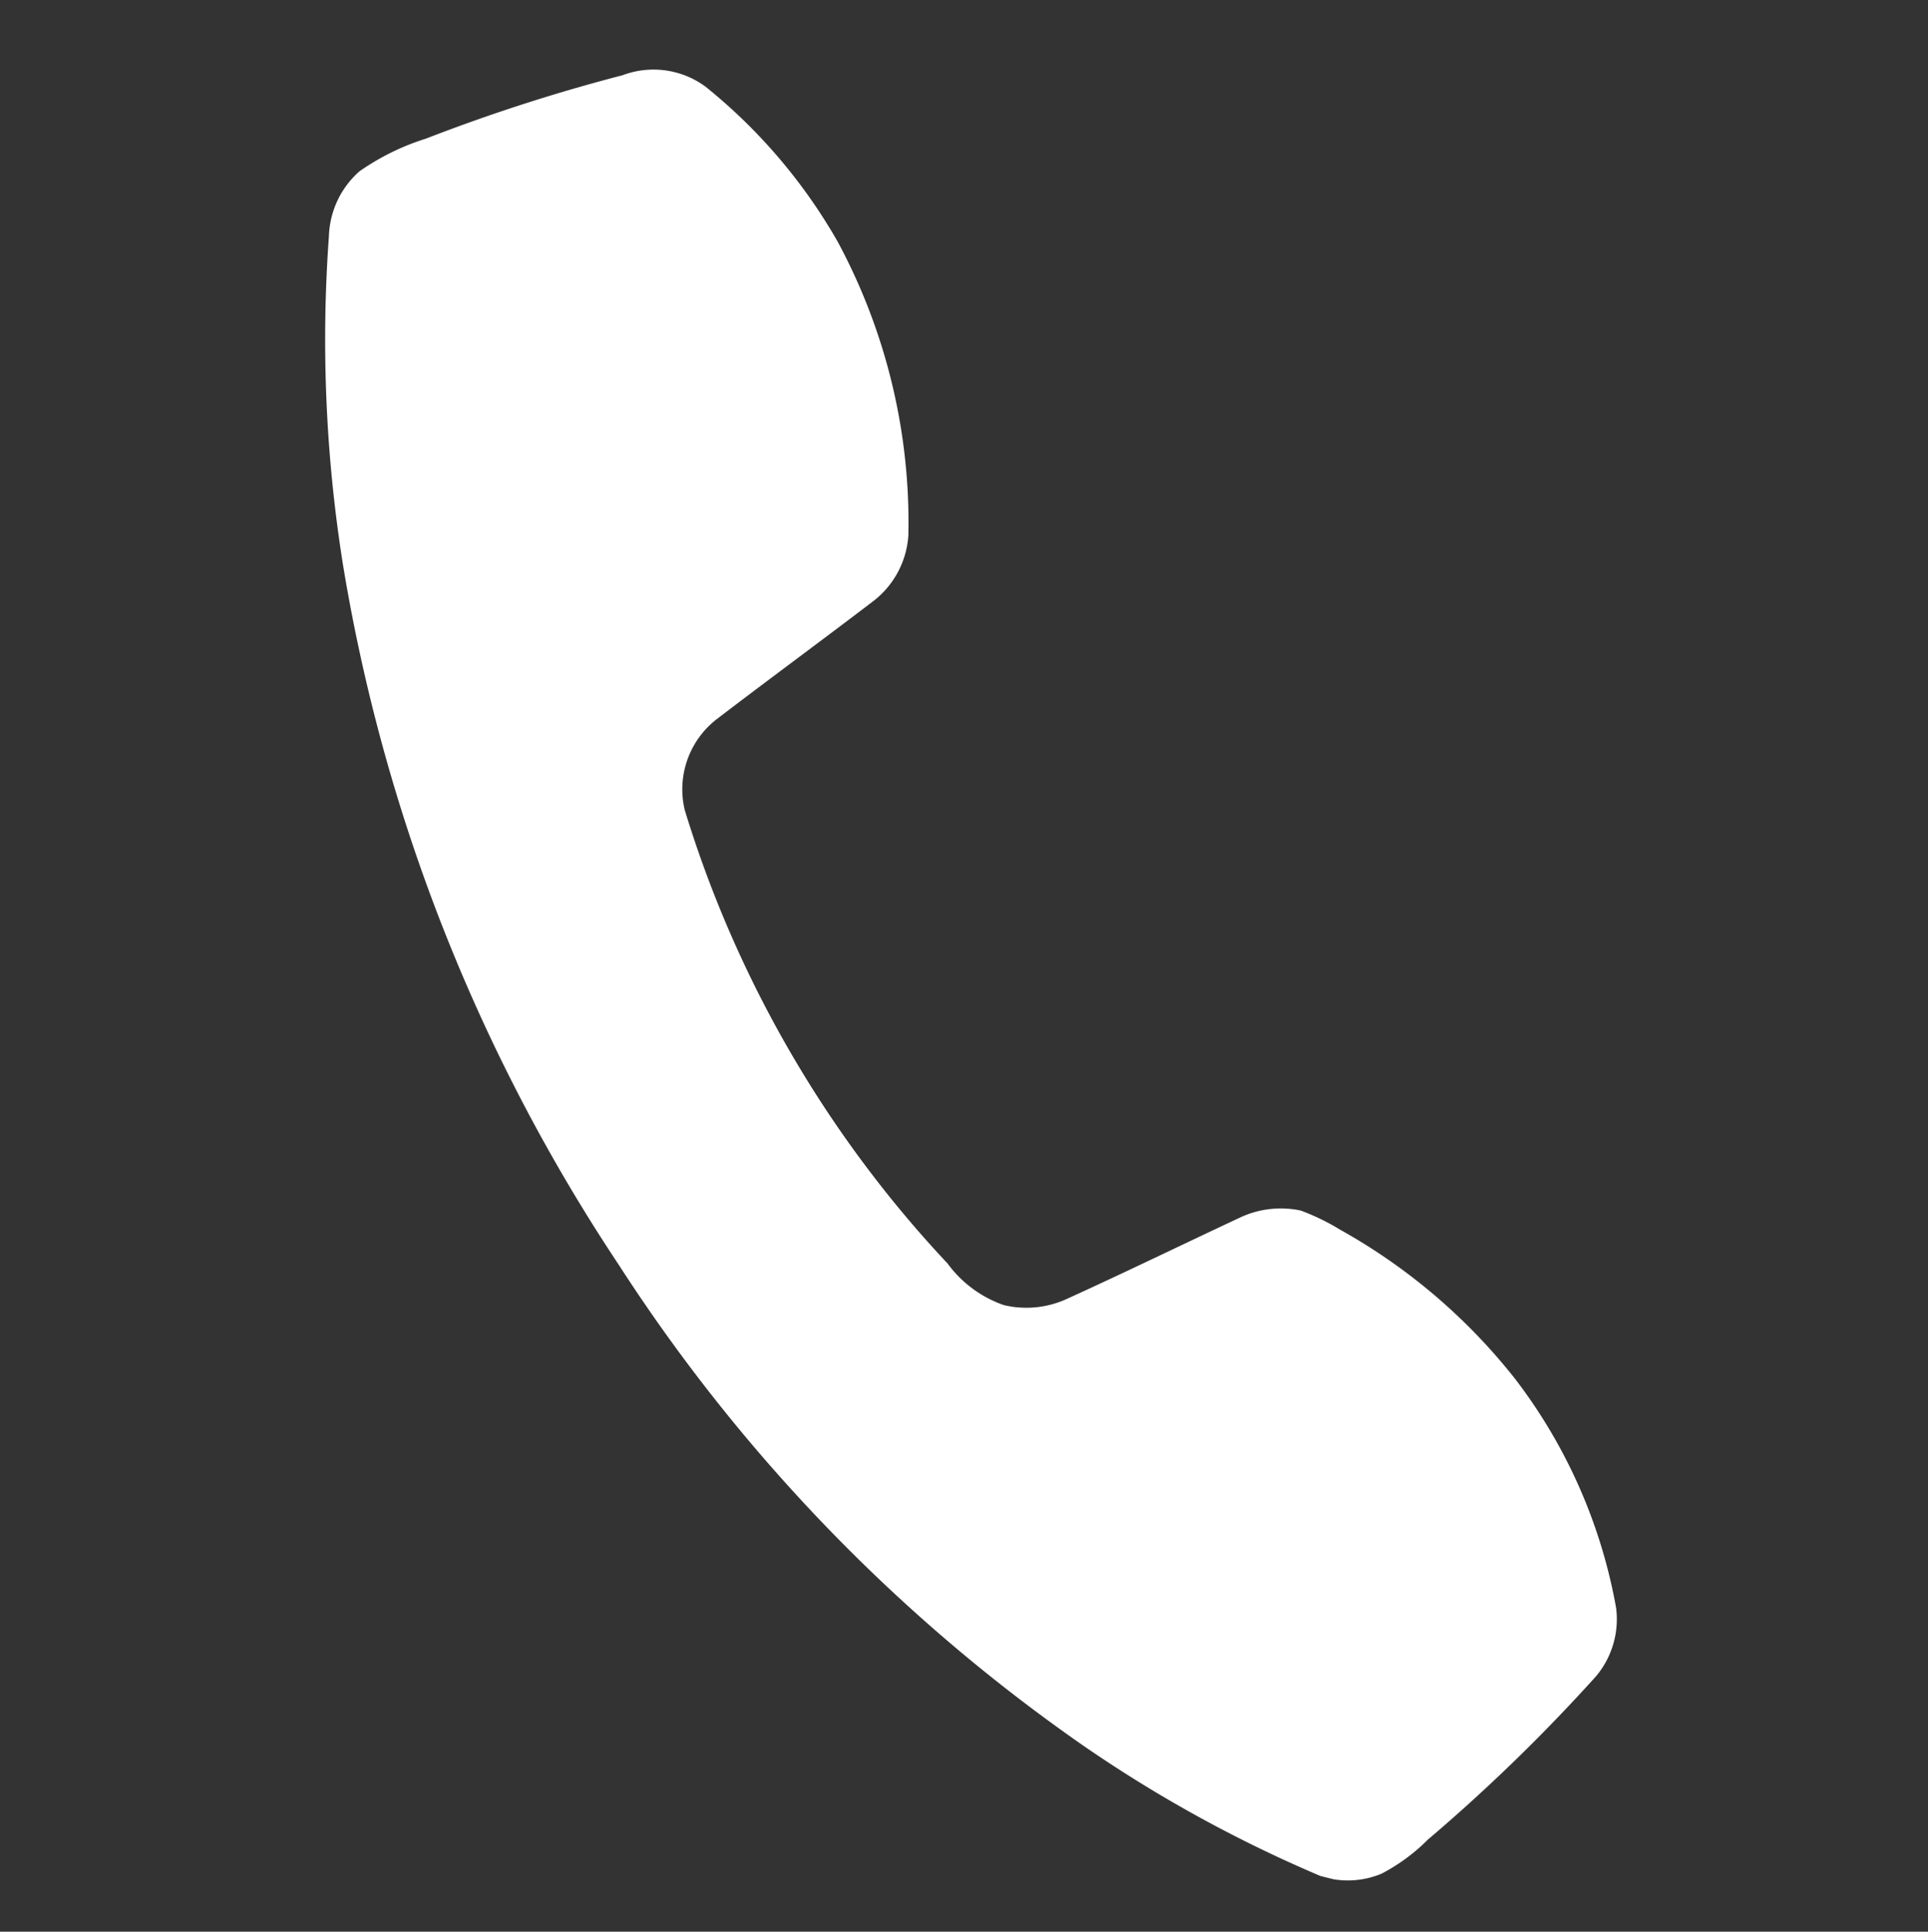 <svg xmlns="http://www.w3.org/2000/svg" xmlns:xlink="http://www.w3.org/1999/xlink" width="15.21" height="15.238" viewBox="0 0 15.21 15.238">
  <rect x="0" y="0" width="15.21" height="15.238" fill="#333333" stroke="none"/>
  <defs>
    <clipPath id="clip-path">
      <rect id="Rettangolo_12" data-name="Rettangolo 12" width="12.54" height="12.577" fill="#fff"/>
    </clipPath>
  </defs>
  <g id="Raggruppa_69" data-name="Raggruppa 69" transform="matrix(0.97, 0.242, -0.242, 0.97, 3.043, 0)">
    <g id="Raggruppa_12" data-name="Raggruppa 12" clip-path="url(#clip-path)">
      <path id="Tracciato_10" data-name="Tracciato 10" d="M2.615.053A4.314,4.314,0,0,1,3.921.986,4.674,4.674,0,0,1,5.024,3.1a.712.712,0,0,1-.147.576c-.32.4-.652.8-.971,1.2a.7.7,0,0,0-.069.755A9.125,9.125,0,0,0,6.715,8.6a.927.927,0,0,0,.51.211A.766.766,0,0,0,7.7,8.64C8.1,8.322,8.484,8,8.877,7.681a.757.757,0,0,1,.441-.161,1.782,1.782,0,0,1,.337.071,4.623,4.623,0,0,1,1.628.81,4.179,4.179,0,0,1,1.209,1.56.7.7,0,0,1-.025.563,13.909,13.909,0,0,1-.974,1.569,1.489,1.489,0,0,1-.288.348.686.686,0,0,1-.465.136,10.543,10.543,0,0,1-2.078-.55A13.6,13.6,0,0,1,4.2,9.238,14.1,14.1,0,0,1,.756,4.416a11.283,11.283,0,0,1-.74-2.5.712.712,0,0,1,.11-.554A1.909,1.909,0,0,1,.572.985,14.11,14.11,0,0,1,1.958.123a.692.692,0,0,1,.657-.07" transform="translate(0 0)" fill="#fff"/>
    </g>
  </g>
</svg>
